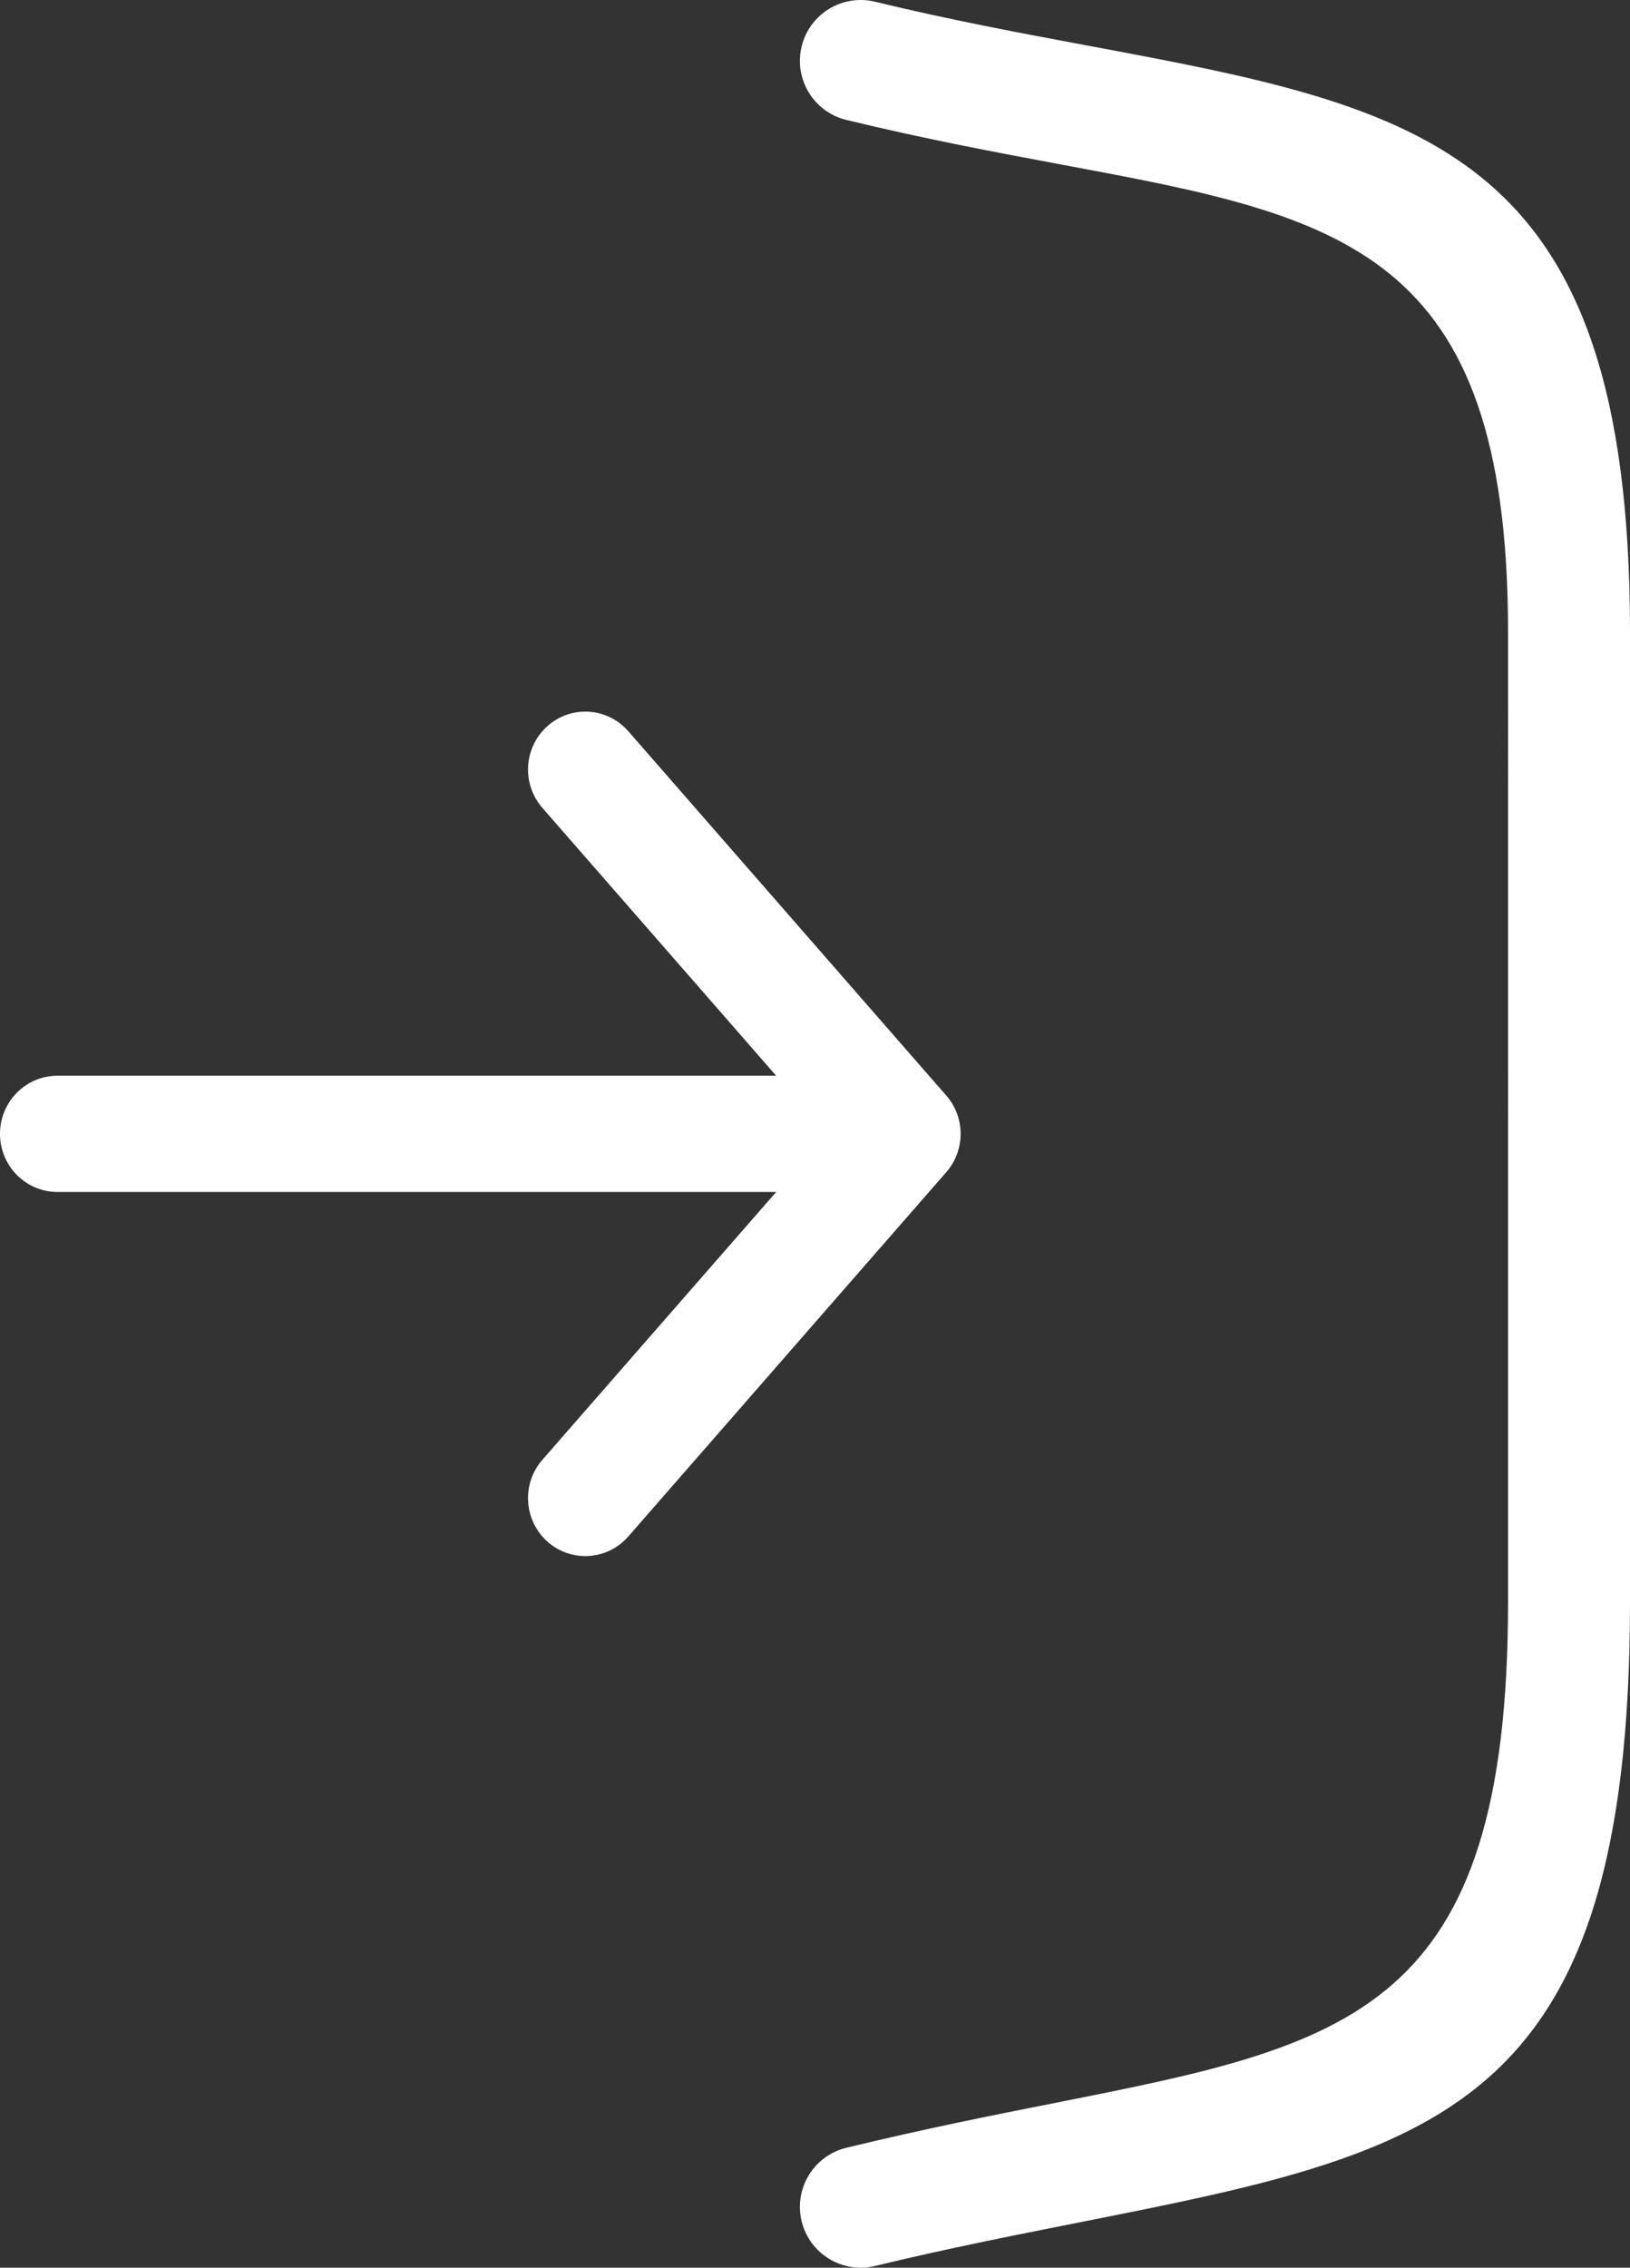 <?xml version="1.0" encoding="utf-8"?><svg version="1.1" id="Layer_1" xmlns="http://www.w3.org/2000/svg" xmlns:xlink="http://www.w3.org/1999/xlink" x="0px" y="0px" width="88.363px" height="122.879px" viewBox="0 0 88.363 122.879" enable-background="new 0 0 88.363 122.879" xml:space="preserve"><rect x="0" y="0" width="88.363" height="122.879" fill="#333333" stroke="none"/><g fill="#fff"><path d="M42.078,64.589H3.118C1.396,64.589,0,63.179,0,61.439s1.396-3.149,3.118-3.149h38.958L29.405,43.778 c-1.137-1.298-1.017-3.281,0.268-4.429c1.285-1.148,3.248-1.027,4.385,0.271l17.238,19.742c1.059,1.208,1.027,3.009-0.02,4.179 L34.057,83.26c-1.137,1.298-3.1,1.419-4.385,0.271c-1.284-1.148-1.404-3.132-0.268-4.43L42.078,64.589L42.078,64.589z M47.434,122.786c-1.77,0.428-3.55-0.659-3.978-2.428s0.659-3.55,2.427-3.978c4.258-1.032,7.932-1.761,11.303-2.428 c15.99-3.168,24.566-4.866,24.566-27.147V34.258c0-20.817-9.068-22.512-24.086-25.318c-3.596-0.672-7.498-1.401-11.783-2.441 c-1.768-0.428-2.855-2.208-2.427-3.978c0.428-1.769,2.208-2.855,3.978-2.428c4.02,0.976,7.885,1.698,11.447,2.363 c18.383,3.436,29.482,5.51,29.482,31.801v52.548c0,27.705-10.443,29.773-29.912,33.63 C54.986,121.121,51.215,121.869,47.434,122.786L47.434,122.786z"/></g></svg>